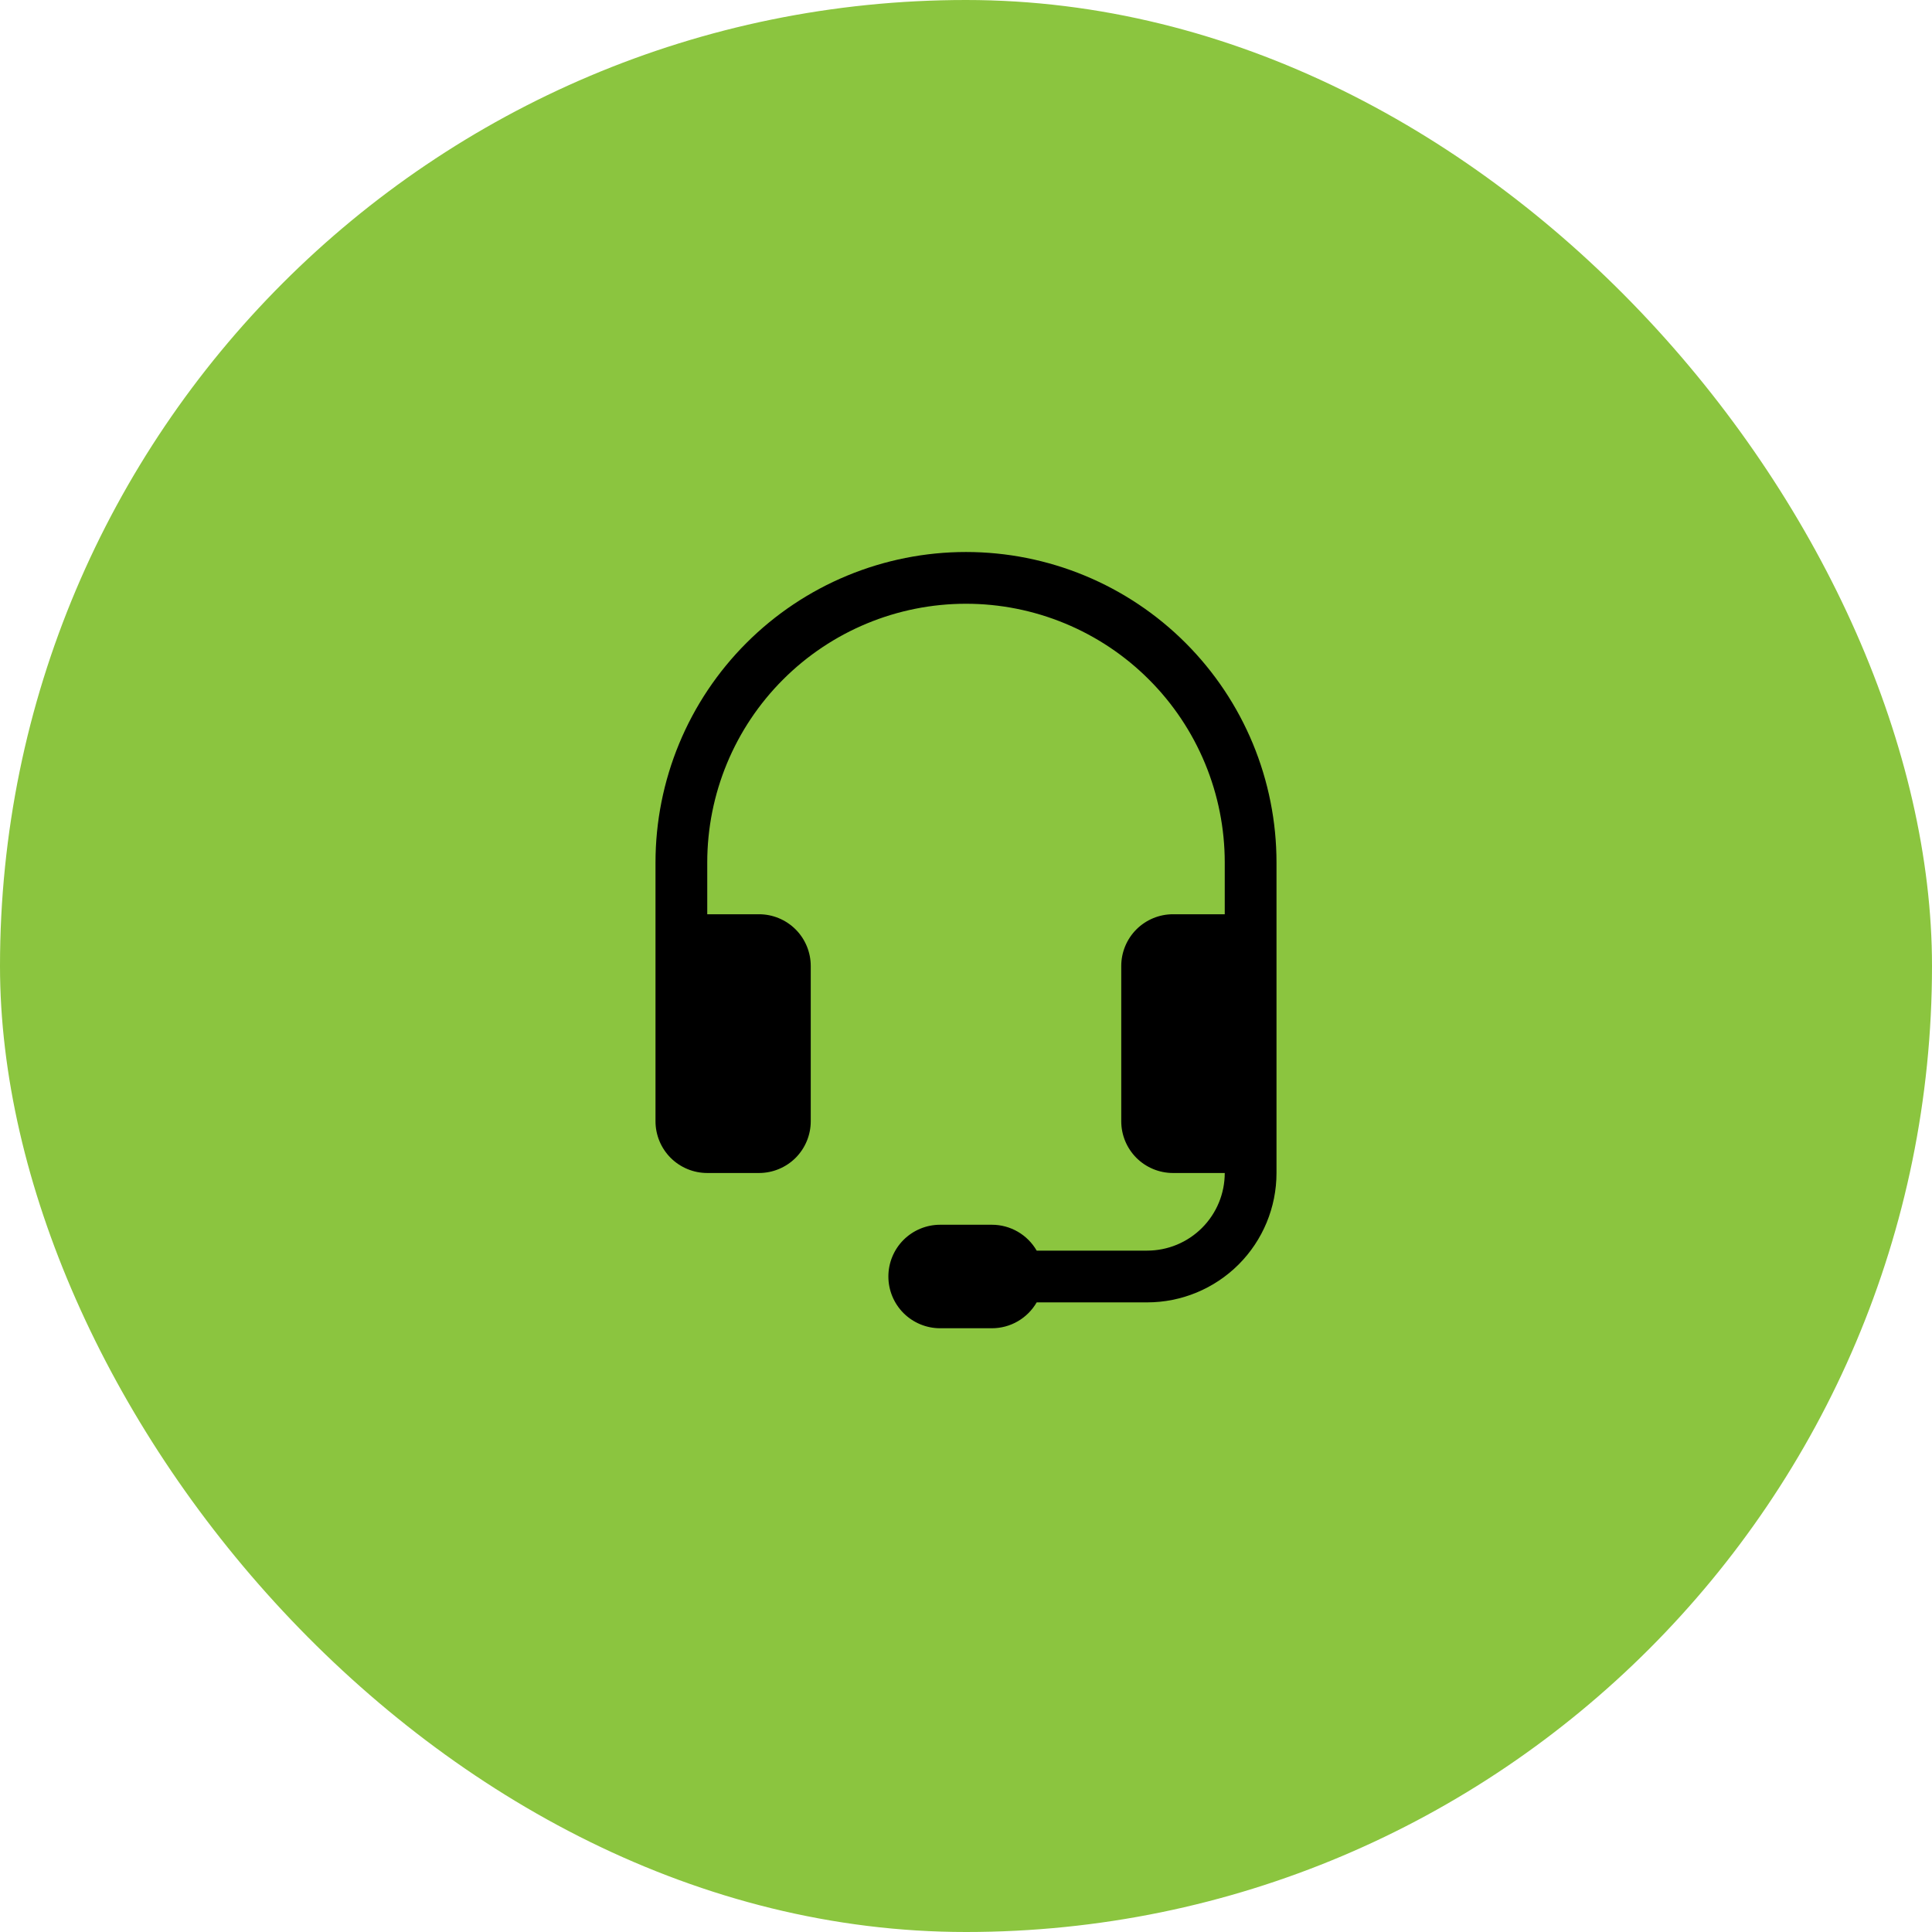 <svg width="56" height="56" viewBox="0 0 56 56" fill="none" xmlns="http://www.w3.org/2000/svg">
<rect width="56" height="56" rx="28" fill="#8BC53F"/>
<path d="M28 17.5C26.011 17.5 24.103 18.29 22.697 19.697C21.29 21.103 20.5 23.011 20.5 25V26.5H22C22.398 26.5 22.779 26.658 23.061 26.939C23.342 27.221 23.5 27.602 23.5 28V32.5C23.5 32.898 23.342 33.279 23.061 33.561C22.779 33.842 22.398 34 22 34H20.5C20.102 34 19.721 33.842 19.439 33.561C19.158 33.279 19 32.898 19 32.5V25C19 23.818 19.233 22.648 19.685 21.556C20.137 20.464 20.8 19.472 21.636 18.636C22.472 17.8 23.464 17.137 24.556 16.685C25.648 16.233 26.818 16 28 16C29.182 16 30.352 16.233 31.444 16.685C32.536 17.137 33.528 17.8 34.364 18.636C35.2 19.472 35.863 20.464 36.315 21.556C36.767 22.648 37 23.818 37 25V34C37 34.995 36.605 35.948 35.902 36.652C35.198 37.355 34.245 37.75 33.25 37.75H30.049C29.917 37.978 29.728 38.167 29.5 38.299C29.272 38.431 29.013 38.5 28.75 38.5H27.25C26.852 38.5 26.471 38.342 26.189 38.061C25.908 37.779 25.75 37.398 25.75 37C25.75 36.602 25.908 36.221 26.189 35.939C26.471 35.658 26.852 35.5 27.25 35.5H28.75C29.013 35.5 29.272 35.569 29.5 35.701C29.728 35.833 29.917 36.022 30.049 36.25H33.25C33.847 36.25 34.419 36.013 34.841 35.591C35.263 35.169 35.5 34.597 35.5 34H34C33.602 34 33.221 33.842 32.939 33.561C32.658 33.279 32.5 32.898 32.5 32.5V28C32.5 27.602 32.658 27.221 32.939 26.939C33.221 26.658 33.602 26.5 34 26.5H35.5V25C35.5 24.015 35.306 23.04 34.929 22.13C34.552 21.22 34 20.393 33.303 19.697C32.607 19 31.78 18.448 30.87 18.071C29.96 17.694 28.985 17.5 28 17.5Z" fill="black"/>
</svg>
